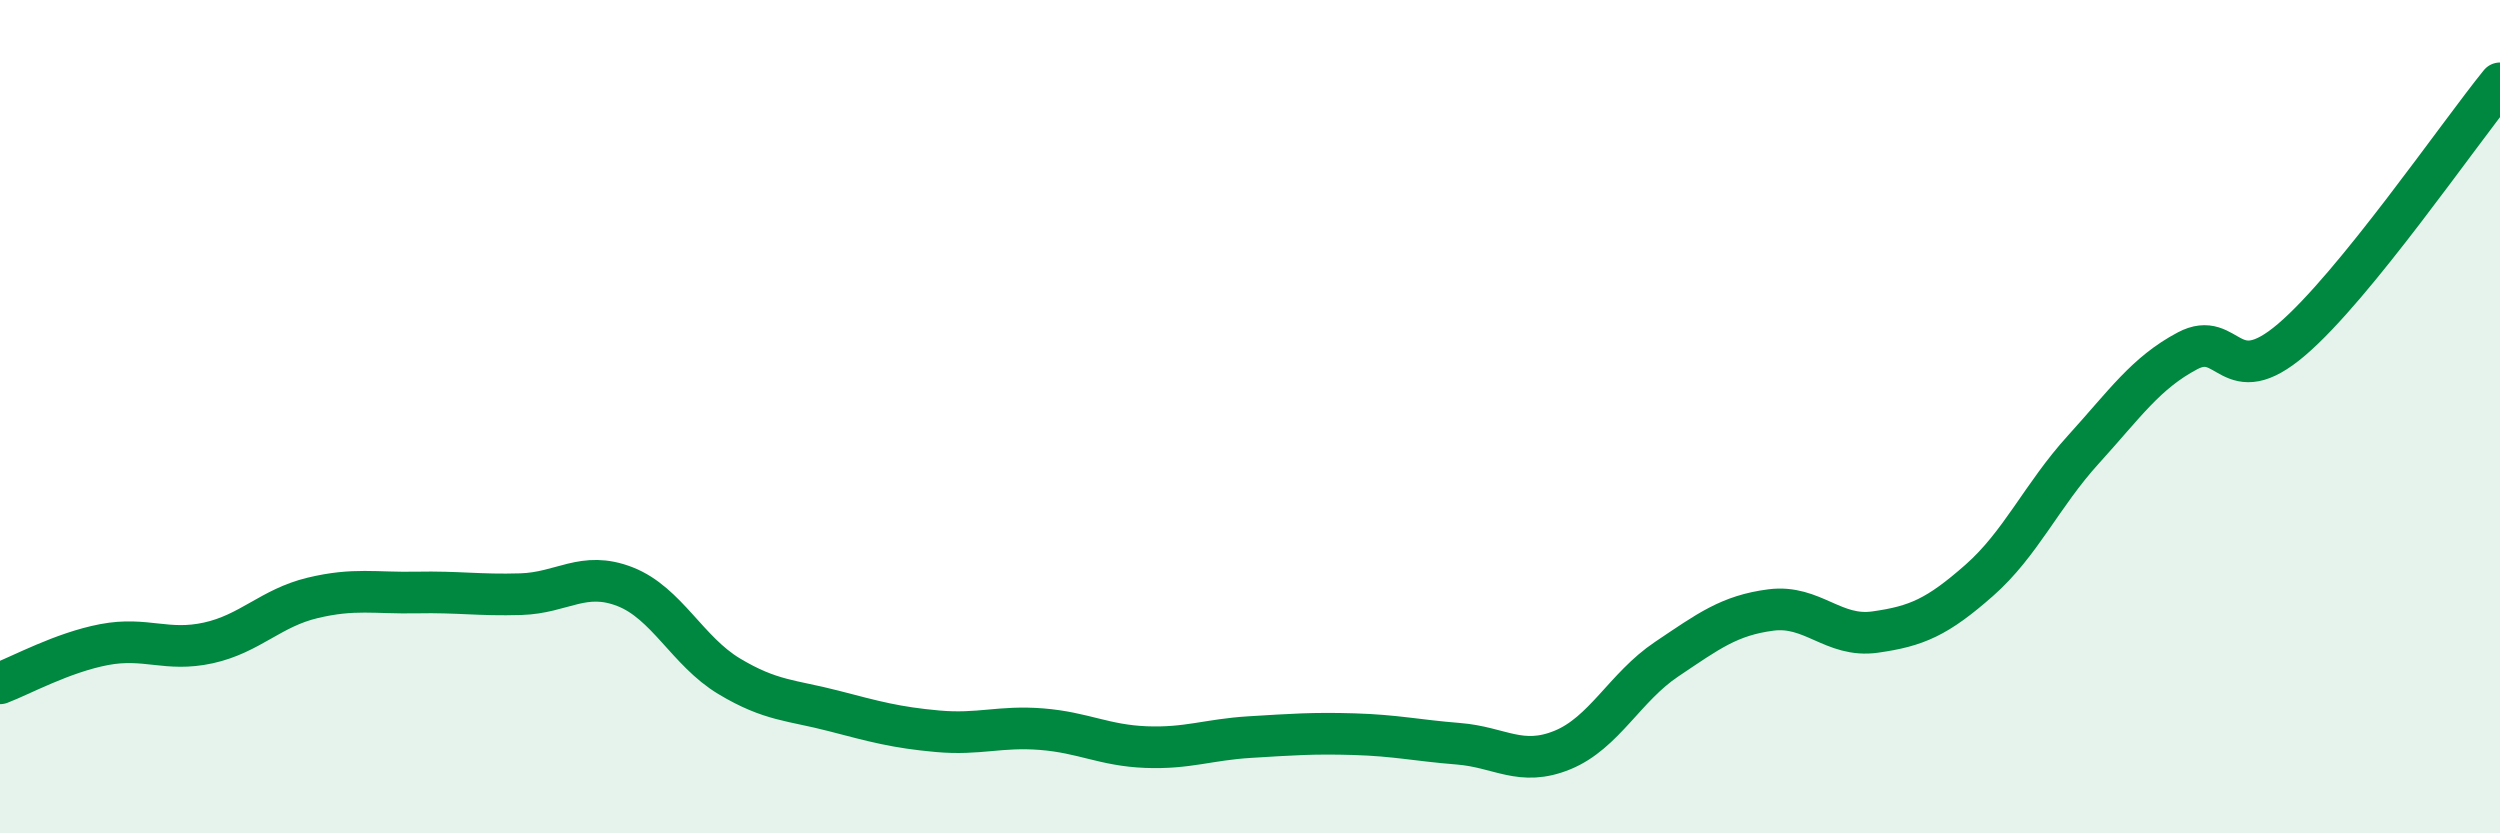 
    <svg width="60" height="20" viewBox="0 0 60 20" xmlns="http://www.w3.org/2000/svg">
      <path
        d="M 0,16.4 C 0.5,16.21 1.5,15.66 2.5,15.47 C 3.5,15.28 4,15.65 5,15.43 C 6,15.21 6.5,14.59 7.5,14.35 C 8.5,14.11 9,14.24 10,14.22 C 11,14.2 11.5,14.29 12.5,14.26 C 13.5,14.23 14,13.69 15,14.08 C 16,14.47 16.5,15.63 17.5,16.23 C 18.5,16.83 19,16.8 20,17.06 C 21,17.32 21.5,17.46 22.5,17.55 C 23.5,17.64 24,17.42 25,17.5 C 26,17.58 26.5,17.89 27.5,17.93 C 28.5,17.97 29,17.75 30,17.69 C 31,17.63 31.5,17.59 32.5,17.62 C 33.5,17.65 34,17.77 35,17.85 C 36,17.93 36.5,18.41 37.5,18 C 38.5,17.59 39,16.49 40,15.82 C 41,15.15 41.5,14.77 42.5,14.64 C 43.5,14.51 44,15.31 45,15.17 C 46,15.03 46.5,14.81 47.5,13.93 C 48.5,13.05 49,11.89 50,10.79 C 51,9.69 51.5,8.95 52.5,8.42 C 53.5,7.89 53.5,9.43 55,8.15 C 56.5,6.87 59,3.23 60,2L60 20L0 20Z"
        fill="#008740"
        opacity="0.1"
        stroke-linecap="round"
        stroke-linejoin="round"
      />
      <path
        d="M 0,16.4 C 0.5,16.21 1.5,15.66 2.5,15.47 C 3.5,15.28 4,15.65 5,15.43 C 6,15.21 6.5,14.59 7.5,14.35 C 8.5,14.11 9,14.24 10,14.22 C 11,14.2 11.5,14.29 12.5,14.26 C 13.5,14.23 14,13.69 15,14.08 C 16,14.47 16.5,15.63 17.5,16.23 C 18.5,16.83 19,16.8 20,17.06 C 21,17.32 21.5,17.46 22.5,17.55 C 23.5,17.64 24,17.42 25,17.5 C 26,17.58 26.5,17.89 27.5,17.93 C 28.5,17.97 29,17.75 30,17.69 C 31,17.63 31.5,17.59 32.5,17.62 C 33.5,17.65 34,17.77 35,17.85 C 36,17.93 36.5,18.41 37.5,18 C 38.5,17.59 39,16.49 40,15.82 C 41,15.15 41.5,14.77 42.5,14.64 C 43.5,14.51 44,15.31 45,15.17 C 46,15.03 46.5,14.81 47.5,13.93 C 48.5,13.05 49,11.89 50,10.79 C 51,9.69 51.5,8.95 52.5,8.42 C 53.5,7.89 53.5,9.43 55,8.15 C 56.5,6.87 59,3.23 60,2"
        stroke="#008740"
        stroke-width="1"
        fill="none"
        stroke-linecap="round"
        stroke-linejoin="round"
      />
    </svg>
  